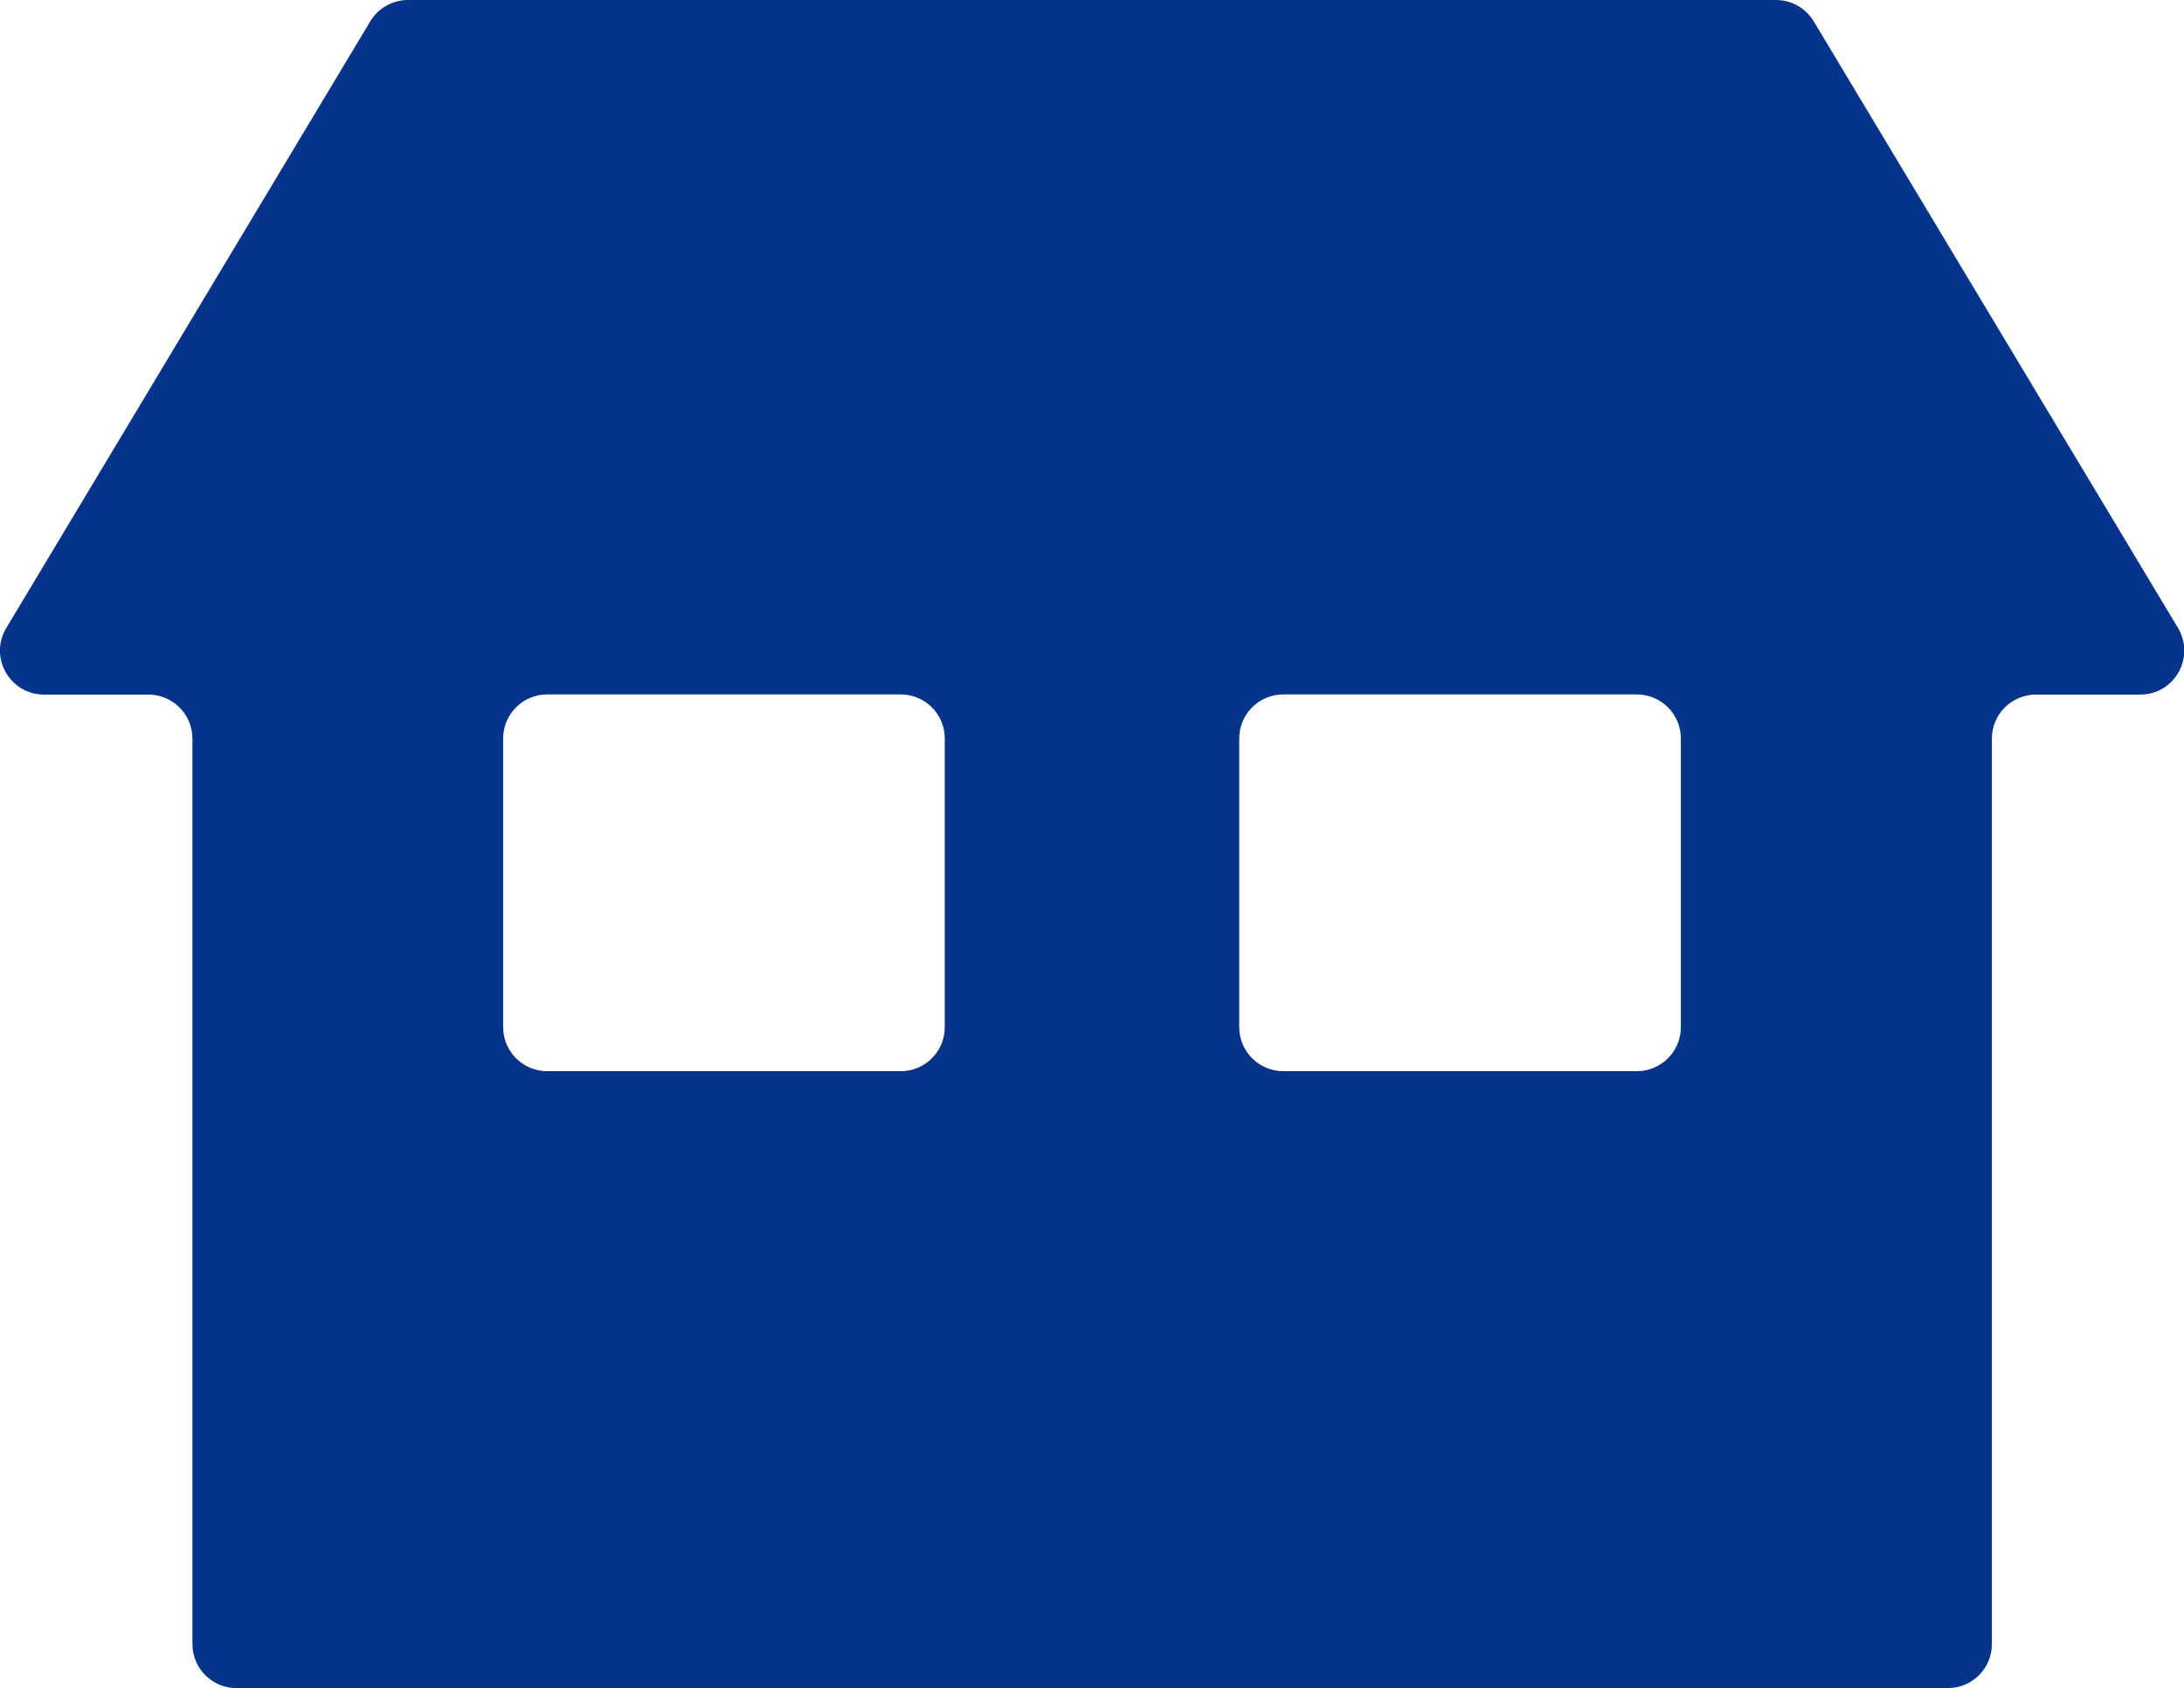 <?xml version="1.0" encoding="UTF-8"?>
<svg id="_レイヤー_2" data-name="レイヤー 2" xmlns="http://www.w3.org/2000/svg" viewBox="0 0 142.33 110">
  <defs>
    <style>
      .cls-1 {
        fill: #06348b;
      }
    </style>
  </defs>
  <g id="_レイヤー_1-2" data-name="レイヤー 1">
    <path class="cls-1" d="M115.74,0H26.59c-1.01,0-1.94.53-2.46,1.39L.41,40.92c-1.15,1.91.23,4.34,2.46,4.34h6.8c1.58,0,2.87,1.28,2.87,2.87v59c0,1.58,1.28,2.87,2.87,2.87h111.53c1.58,0,2.87-1.28,2.87-2.87v-59c0-1.58,1.28-2.87,2.87-2.87h6.8c2.23,0,3.6-2.43,2.46-4.34L118.2,1.39c-.52-.86-1.45-1.39-2.46-1.39ZM58.7,69.8h-23.04c-1.58,0-2.87-1.28-2.87-2.87v-18.81c0-1.58,1.28-2.87,2.87-2.87h23.04c1.58,0,2.87,1.28,2.87,2.87v18.81c0,1.58-1.28,2.87-2.87,2.87ZM106.67,69.8h-23.04c-1.58,0-2.87-1.28-2.87-2.87v-18.81c0-1.58,1.28-2.87,2.87-2.87h23.04c1.58,0,2.87,1.28,2.87,2.87v18.81c0,1.58-1.28,2.87-2.87,2.87Z"/>
  </g>
</svg>